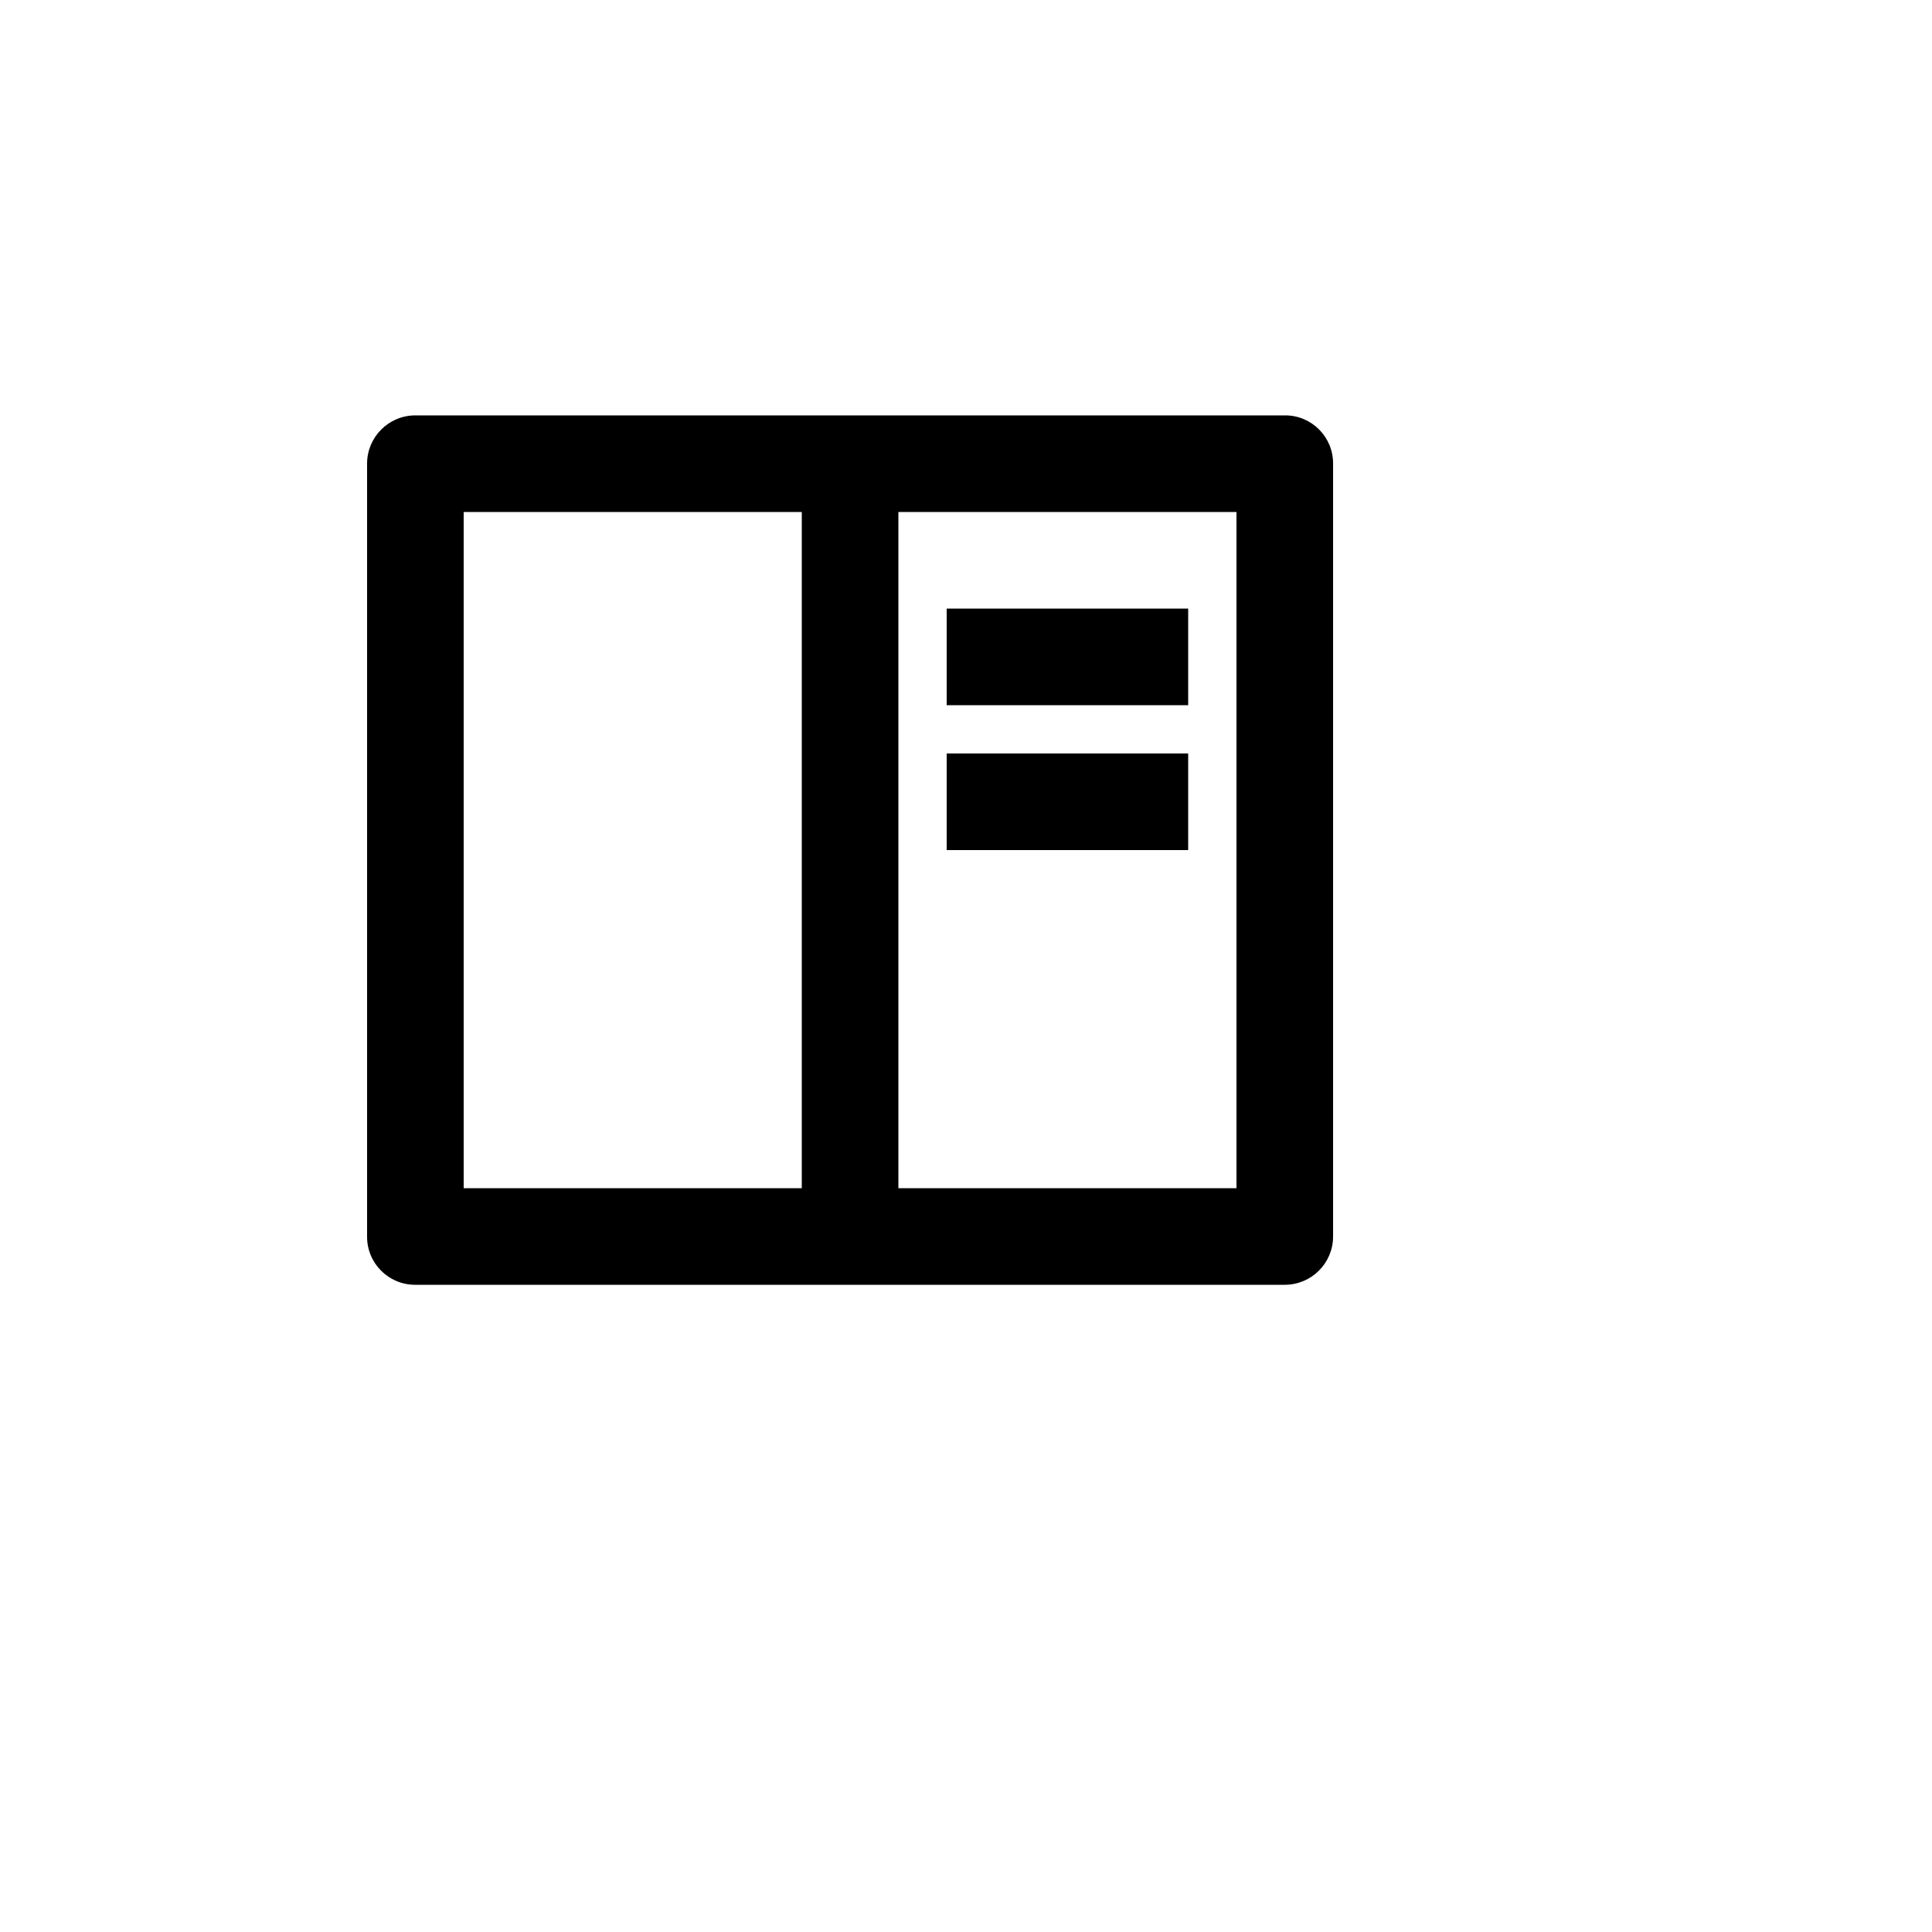 <svg xmlns="http://www.w3.org/2000/svg" version="1.1" xmlns:xlink="http://www.w3.org/1999/xlink" width="100%" height="100%" id="svgWorkerArea" viewBox="-25 -25 625 625" xmlns:idraw="https://idraw.muisca.co" style="background: white;"><defs id="defsdoc"><pattern id="patternBool" x="0" y="0" width="10" height="10" patternUnits="userSpaceOnUse" patternTransform="rotate(35)"><circle cx="5" cy="5" r="4" style="stroke: none;fill: #ff000070;"></circle></pattern></defs><g id="fileImp-692587378" class="cosito"><path id="pathImp-500042272" fill="none" class="grouped" d="M62.5 62.5C62.5 62.5 437.5 62.5 437.5 62.5 437.5 62.5 437.5 437.5 437.5 437.5 437.5 437.5 62.5 437.5 62.5 437.5 62.5 437.5 62.5 62.5 62.5 62.5"></path><path id="pathImp-203375392" class="grouped" d="M93.75 124.891C93.809 116.353 100.713 109.444 109.25 109.375 109.25 109.375 390.75 109.375 390.75 109.375 399.312 109.375 406.25 116.328 406.25 124.891 406.25 124.891 406.25 375.109 406.25 375.109 406.191 383.647 399.288 390.556 390.75 390.625 390.75 390.625 109.25 390.625 109.25 390.625 100.688 390.616 93.75 383.672 93.75 375.109 93.75 375.109 93.75 124.891 93.75 124.891 93.75 124.891 93.75 124.891 93.75 124.891M234.375 140.625C234.375 140.625 125 140.625 125 140.625 125 140.625 125 359.375 125 359.375 125 359.375 234.375 359.375 234.375 359.375 234.375 359.375 234.375 140.625 234.375 140.625 234.375 140.625 234.375 140.625 234.375 140.625M265.625 140.625C265.625 140.625 265.625 359.375 265.625 359.375 265.625 359.375 375 359.375 375 359.375 375 359.375 375 140.625 375 140.625 375 140.625 265.625 140.625 265.625 140.625 265.625 140.625 265.625 140.625 265.625 140.625M281.25 171.875C281.25 171.875 359.375 171.875 359.375 171.875 359.375 171.875 359.375 203.125 359.375 203.125 359.375 203.125 281.25 203.125 281.25 203.125 281.25 203.125 281.25 171.875 281.25 171.875 281.25 171.875 281.25 171.875 281.25 171.875M281.25 218.75C281.25 218.75 359.375 218.75 359.375 218.75 359.375 218.75 359.375 250 359.375 250 359.375 250 281.25 250 281.25 250 281.25 250 281.25 218.75 281.25 218.75 281.25 218.75 281.25 218.75 281.25 218.75"></path></g></svg>